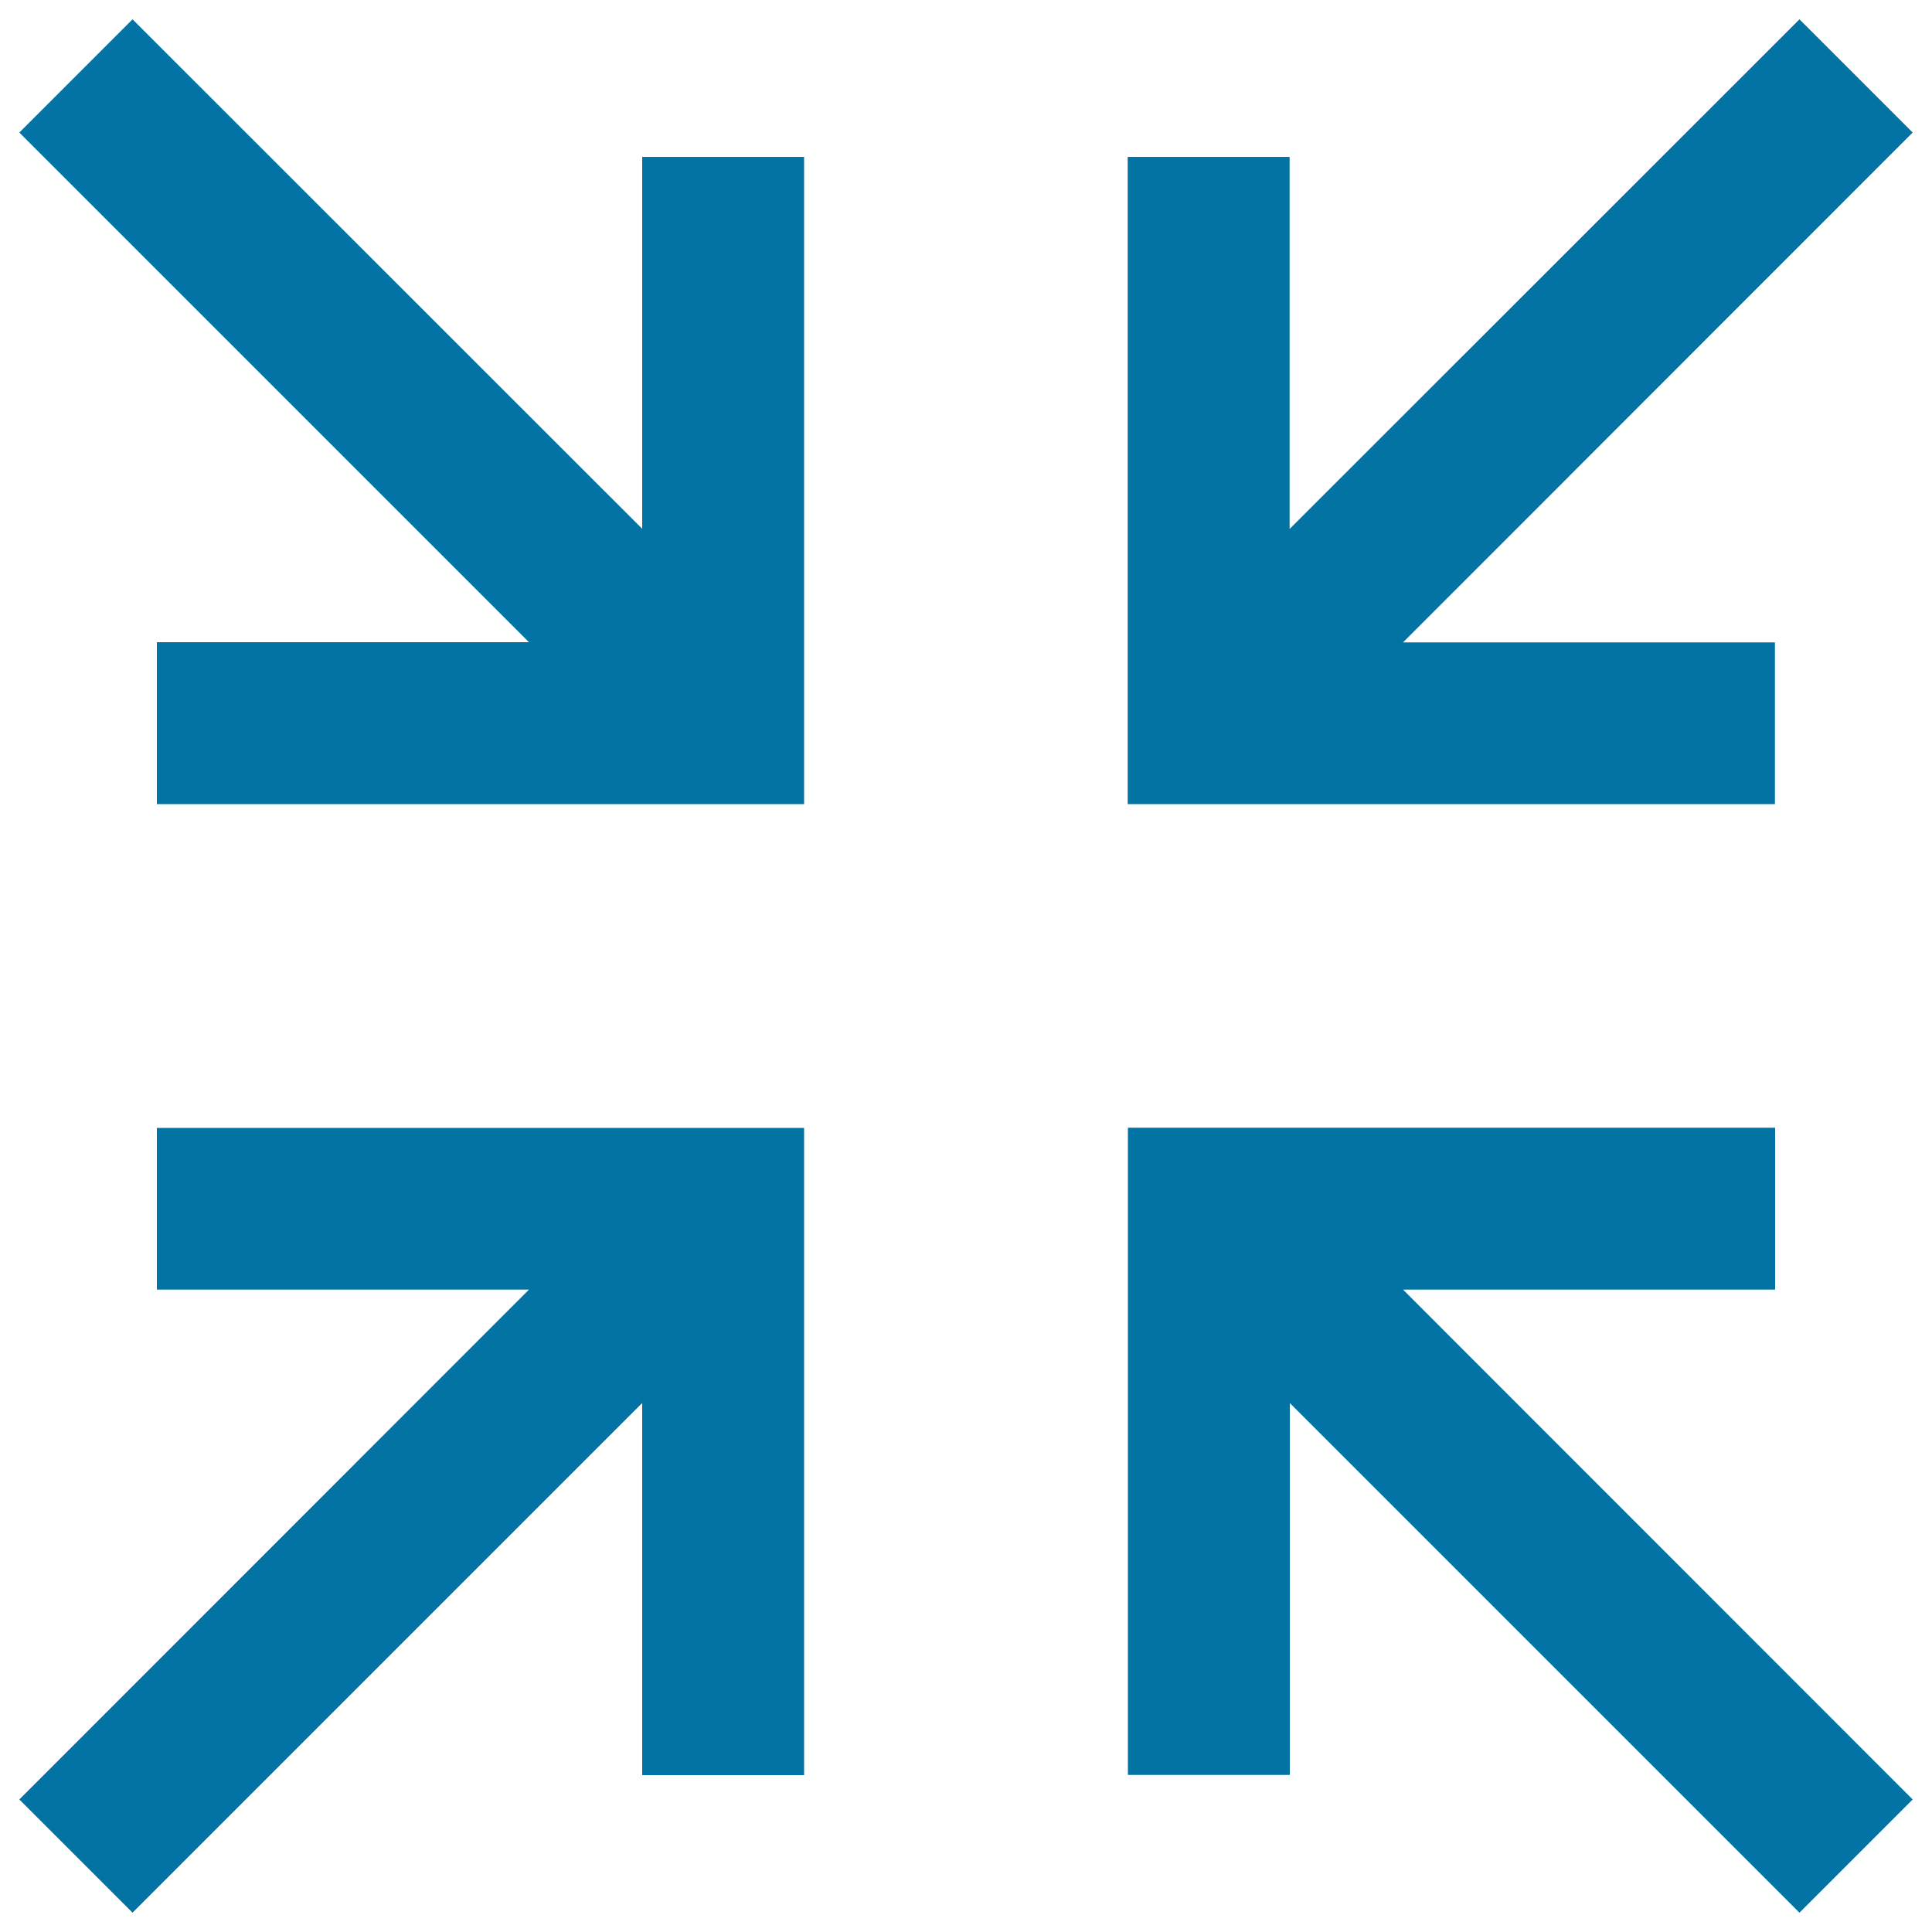 <svg xmlns="http://www.w3.org/2000/svg" viewBox="0 0 1000 1000" style="fill:#0273a2">
<title>Collapse button SVG icons</title>
<path d="M81.2,667.5h192.6L10,931.4L68.6,990l263.8-263.8v192.6h83.8v-335h-335V667.5z"/><path d="M918.8,332.5H726.2L990,68.6L931.4,10L667.5,273.8V81.2h-83.8v335h335V332.5z"/><path d="M332.5,273.8L68.6,10L10,68.6l263.8,263.8H81.2v83.8h335v-335h-83.8V273.8z"/><path d="M918.8,667.5v-83.8h-335v335h83.8V726.2L931.4,990l58.6-58.6L726.2,667.5H918.8z"/>
</svg>